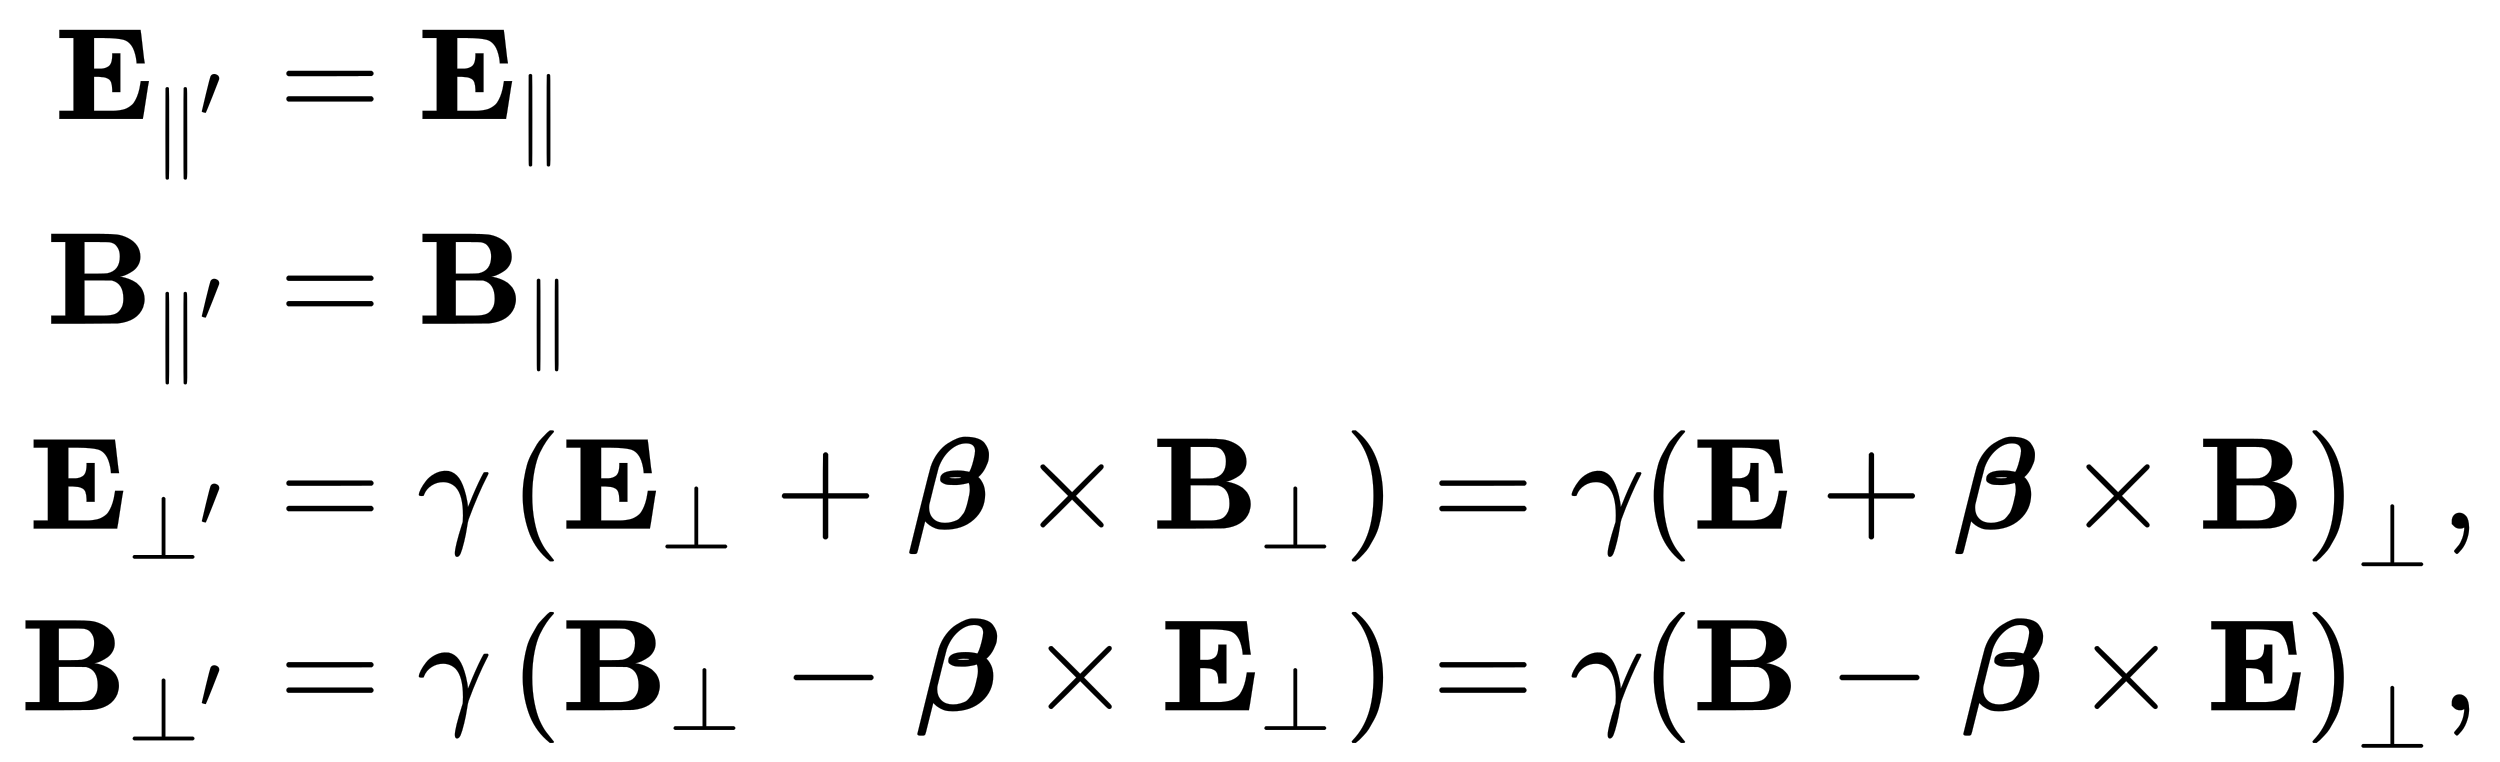<svg xmlns:xlink="http://www.w3.org/1999/xlink" width="44.347ex" height="13.509ex" style="vertical-align: -5.926ex; margin-bottom: -0.245ex;" viewBox="0 -3159.4 19093.9 5816.5" role="img" focusable="false" xmlns="http://www.w3.org/2000/svg" aria-labelledby="MathJax-SVG-1-Title"><title id="MathJax-SVG-1-Title">StartLayout 1st Row 1st Column bold upper E Subscript parallel to prime 2nd Column equals bold upper E Subscript parallel to Baseline 2nd Row 1st Column bold upper B Subscript parallel to prime 2nd Column equals bold upper B Subscript parallel to Baseline 3rd Row 1st Column bold upper E Subscript up tack prime 2nd Column equals gamma left parenthesis bold upper E Subscript up tack Baseline plus bold italic beta times bold upper B Subscript up tack Baseline right parenthesis equals gamma left parenthesis bold upper E plus bold italic beta times bold upper B right parenthesis Subscript up tack Baseline comma 4th Row 1st Column bold upper B Subscript up tack prime 2nd Column equals gamma left parenthesis bold upper B Subscript up tack Baseline minus bold italic beta times bold upper E Subscript up tack Baseline right parenthesis equals gamma left parenthesis bold upper B minus bold italic beta times bold upper E right parenthesis Subscript up tack Baseline comma EndLayout</title><defs aria-hidden="true"><path stroke-width="1" id="E1-MJMAINB-45" d="M723 286Q721 284 700 145T677 3V0H39V62H147V618H39V680H660V676Q662 670 675 552T691 428V424H629V428Q629 429 627 448T618 494T601 541Q574 593 527 605T382 618H374H304V384H336Q338 384 347 384T361 384T376 386T392 390T407 397T421 407T432 423Q442 444 443 482V501H505V205H443V224Q442 258 435 278T411 307T380 318T336 322H304V62H375H394Q429 62 449 62T497 66T541 76T577 95T609 126T632 170T651 232Q661 287 661 289H723V286Z"></path><path stroke-width="1" id="E1-MJMAIN-2225" d="M133 736Q138 750 153 750Q164 750 170 739Q172 735 172 250T170 -239Q164 -250 152 -250Q144 -250 138 -244L137 -243Q133 -241 133 -179T132 250Q132 731 133 736ZM329 739Q334 750 346 750Q353 750 361 744L362 743Q366 741 366 679T367 250T367 -178T362 -243L361 -244Q355 -250 347 -250Q335 -250 329 -239Q327 -235 327 250T329 739Z"></path><path stroke-width="1" id="E1-MJMAIN-2032" d="M79 43Q73 43 52 49T30 61Q30 68 85 293T146 528Q161 560 198 560Q218 560 240 545T262 501Q262 496 260 486Q259 479 173 263T84 45T79 43Z"></path><path stroke-width="1" id="E1-MJMAIN-3D" d="M56 347Q56 360 70 367H707Q722 359 722 347Q722 336 708 328L390 327H72Q56 332 56 347ZM56 153Q56 168 72 173H708Q722 163 722 153Q722 140 707 133H70Q56 140 56 153Z"></path><path stroke-width="1" id="E1-MJMAINB-42" d="M720 510Q720 476 704 448T665 404T619 377T580 362L564 359L583 356Q602 353 632 342T690 312Q712 292 725 276Q752 235 752 189V183Q752 160 741 125Q698 18 547 2Q543 1 288 0H39V62H147V624H39V686H264H409Q502 686 542 681T624 655Q720 607 720 510ZM563 513Q563 553 548 578T518 611T486 622Q479 624 385 624H293V382H375Q458 383 467 385Q563 405 563 513ZM590 192Q590 307 505 329Q504 330 503 330L398 331H293V62H391H400H444Q496 62 528 75T580 131Q590 155 590 192Z"></path><path stroke-width="1" id="E1-MJMAIN-22A5" d="M369 652Q369 653 370 655T372 658T375 662T379 665T384 667T391 668Q402 666 409 653V40H708Q723 32 723 20T708 0H71Q70 0 67 2T59 9T55 20T59 31T66 38T71 40H369V652Z"></path><path stroke-width="1" id="E1-MJMATHI-3B3" d="M31 249Q11 249 11 258Q11 275 26 304T66 365T129 418T206 441Q233 441 239 440Q287 429 318 386T371 255Q385 195 385 170Q385 166 386 166L398 193Q418 244 443 300T486 391T508 430Q510 431 524 431H537Q543 425 543 422Q543 418 522 378T463 251T391 71Q385 55 378 6T357 -100Q341 -165 330 -190T303 -216Q286 -216 286 -188Q286 -138 340 32L346 51L347 69Q348 79 348 100Q348 257 291 317Q251 355 196 355Q148 355 108 329T51 260Q49 251 47 251Q45 249 31 249Z"></path><path stroke-width="1" id="E1-MJMAIN-28" d="M94 250Q94 319 104 381T127 488T164 576T202 643T244 695T277 729T302 750H315H319Q333 750 333 741Q333 738 316 720T275 667T226 581T184 443T167 250T184 58T225 -81T274 -167T316 -220T333 -241Q333 -250 318 -250H315H302L274 -226Q180 -141 137 -14T94 250Z"></path><path stroke-width="1" id="E1-MJMAIN-2B" d="M56 237T56 250T70 270H369V420L370 570Q380 583 389 583Q402 583 409 568V270H707Q722 262 722 250T707 230H409V-68Q401 -82 391 -82H389H387Q375 -82 369 -68V230H70Q56 237 56 250Z"></path><path stroke-width="1" id="E1-MJMATHBI-3B2" d="M59 -194H49Q31 -194 28 -182Q28 -178 107 139T192 473Q212 533 248 580T324 652T395 689T450 701H461Q514 701 551 688T605 652T630 607T637 561Q637 546 634 526T611 465T556 393Q572 382 590 347T608 262Q608 146 522 69T299 -8Q279 -8 261 -6T228 2T204 13T183 26T169 37T157 48L150 56L120 -64Q113 -90 104 -128Q93 -175 89 -184T73 -194H59ZM531 592Q531 651 463 651Q399 651 341 600T253 466Q250 458 217 327T182 185Q180 176 180 159Q180 108 212 76T301 44Q330 44 354 51T393 65T423 91T444 118T459 151T468 179T475 206Q490 264 491 296Q491 313 489 326T484 345L482 350Q481 350 477 348T464 344T444 340T413 335T372 333T334 334T301 340T274 355T265 380Q265 444 397 444Q425 444 445 441T476 436L485 433Q489 433 499 458Q509 482 520 527T531 592ZM424 390Q424 393 389 393Q383 393 374 393T362 392Q348 392 333 388Q345 384 379 384Q424 384 424 390Z"></path><path stroke-width="1" id="E1-MJMAIN-D7" d="M630 29Q630 9 609 9Q604 9 587 25T493 118L389 222L284 117Q178 13 175 11Q171 9 168 9Q160 9 154 15T147 29Q147 36 161 51T255 146L359 250L255 354Q174 435 161 449T147 471Q147 480 153 485T168 490Q173 490 175 489Q178 487 284 383L389 278L493 382Q570 459 587 475T609 491Q630 491 630 471Q630 464 620 453T522 355L418 250L522 145Q606 61 618 48T630 29Z"></path><path stroke-width="1" id="E1-MJMAIN-29" d="M60 749L64 750Q69 750 74 750H86L114 726Q208 641 251 514T294 250Q294 182 284 119T261 12T224 -76T186 -143T145 -194T113 -227T90 -246Q87 -249 86 -250H74Q66 -250 63 -250T58 -247T55 -238Q56 -237 66 -225Q221 -64 221 250T66 725Q56 737 55 738Q55 746 60 749Z"></path><path stroke-width="1" id="E1-MJMAIN-2C" d="M78 35T78 60T94 103T137 121Q165 121 187 96T210 8Q210 -27 201 -60T180 -117T154 -158T130 -185T117 -194Q113 -194 104 -185T95 -172Q95 -168 106 -156T131 -126T157 -76T173 -3V9L172 8Q170 7 167 6T161 3T152 1T140 0Q113 0 96 17Z"></path><path stroke-width="1" id="E1-MJMAIN-2212" d="M84 237T84 250T98 270H679Q694 262 694 250T679 230H98Q84 237 84 250Z"></path></defs><g stroke="currentColor" fill="currentColor" stroke-width="0" transform="matrix(1 0 0 -1 0 0)" aria-hidden="true"><g transform="translate(167,0)"><g transform="translate(-11,0)"><g transform="translate(258,2251)"> <use xlink:href="#E1-MJMAINB-45" x="0" y="0"></use><g transform="translate(756,-287)"> <use transform="scale(0.707)" xlink:href="#E1-MJMAIN-2225" x="0" y="0"></use> <use transform="scale(0.574)" xlink:href="#E1-MJMAIN-2032" x="616" y="538"></use></g></g><g transform="translate(196,687)"> <use xlink:href="#E1-MJMAINB-42" x="0" y="0"></use><g transform="translate(818,-287)"> <use transform="scale(0.707)" xlink:href="#E1-MJMAIN-2225" x="0" y="0"></use> <use transform="scale(0.574)" xlink:href="#E1-MJMAIN-2032" x="616" y="538"></use></g></g><g transform="translate(62,-878)"> <use xlink:href="#E1-MJMAINB-45" x="0" y="0"></use><g transform="translate(756,-230)"> <use transform="scale(0.707)" xlink:href="#E1-MJMAIN-22A5" x="0" y="0"></use> <use transform="scale(0.574)" xlink:href="#E1-MJMAIN-2032" x="958" y="439"></use></g></g><g transform="translate(0,-2265)"> <use xlink:href="#E1-MJMAINB-42" x="0" y="0"></use><g transform="translate(818,-230)"> <use transform="scale(0.707)" xlink:href="#E1-MJMAIN-22A5" x="0" y="0"></use> <use transform="scale(0.574)" xlink:href="#E1-MJMAIN-2032" x="958" y="439"></use></g></g></g><g transform="translate(1687,0)"><g transform="translate(0,2251)"> <use xlink:href="#E1-MJMAIN-3D" x="277" y="0"></use><g transform="translate(1334,0)"> <use xlink:href="#E1-MJMAINB-45" x="0" y="0"></use> <use transform="scale(0.707)" xlink:href="#E1-MJMAIN-2225" x="1069" y="-264"></use></g></g><g transform="translate(0,687)"> <use xlink:href="#E1-MJMAIN-3D" x="277" y="0"></use><g transform="translate(1334,0)"> <use xlink:href="#E1-MJMAINB-42" x="0" y="0"></use> <use transform="scale(0.707)" xlink:href="#E1-MJMAIN-2225" x="1157" y="-264"></use></g></g><g transform="translate(0,-878)"> <use xlink:href="#E1-MJMAIN-3D" x="277" y="0"></use> <use xlink:href="#E1-MJMATHI-3B3" x="1334" y="0"></use><g transform="translate(2044,0)"> <use xlink:href="#E1-MJMAIN-28" x="0" y="0"></use><g transform="translate(389,0)"> <use xlink:href="#E1-MJMAINB-45" x="0" y="0"></use> <use transform="scale(0.707)" xlink:href="#E1-MJMAIN-22A5" x="1069" y="-213"></use> <use xlink:href="#E1-MJMAIN-2B" x="1629" y="0"></use> <use xlink:href="#E1-MJMATHBI-3B2" x="2629" y="0"></use> <use xlink:href="#E1-MJMAIN-D7" x="3512" y="0"></use><g transform="translate(4513,0)"> <use xlink:href="#E1-MJMAINB-42" x="0" y="0"></use> <use transform="scale(0.707)" xlink:href="#E1-MJMAIN-22A5" x="1157" y="-213"></use></g></g> <use xlink:href="#E1-MJMAIN-29" x="6371" y="0"></use></g> <use xlink:href="#E1-MJMAIN-3D" x="9083" y="0"></use> <use xlink:href="#E1-MJMATHI-3B3" x="10139" y="0"></use><g transform="translate(10683,0)"> <use xlink:href="#E1-MJMAIN-28" x="0" y="0"></use><g transform="translate(389,0)"> <use xlink:href="#E1-MJMAINB-45" x="0" y="0"></use> <use xlink:href="#E1-MJMAIN-2B" x="978" y="0"></use> <use xlink:href="#E1-MJMATHBI-3B2" x="1979" y="0"></use> <use xlink:href="#E1-MJMAIN-D7" x="2862" y="0"></use> <use xlink:href="#E1-MJMAINB-42" x="3862" y="0"></use></g> <use xlink:href="#E1-MJMAIN-29" x="5070" y="0"></use> <use transform="scale(0.707)" xlink:href="#E1-MJMAIN-22A5" x="7722" y="-405"></use></g> <use xlink:href="#E1-MJMAIN-2C" x="16794" y="0"></use></g><g transform="translate(0,-2265)"> <use xlink:href="#E1-MJMAIN-3D" x="277" y="0"></use> <use xlink:href="#E1-MJMATHI-3B3" x="1334" y="0"></use><g transform="translate(2044,0)"> <use xlink:href="#E1-MJMAIN-28" x="0" y="0"></use><g transform="translate(389,0)"> <use xlink:href="#E1-MJMAINB-42" x="0" y="0"></use> <use transform="scale(0.707)" xlink:href="#E1-MJMAIN-22A5" x="1157" y="-213"></use> <use xlink:href="#E1-MJMAIN-2212" x="1691" y="0"></use> <use xlink:href="#E1-MJMATHBI-3B2" x="2691" y="0"></use> <use xlink:href="#E1-MJMAIN-D7" x="3574" y="0"></use><g transform="translate(4575,0)"> <use xlink:href="#E1-MJMAINB-45" x="0" y="0"></use> <use transform="scale(0.707)" xlink:href="#E1-MJMAIN-22A5" x="1069" y="-213"></use></g></g> <use xlink:href="#E1-MJMAIN-29" x="6371" y="0"></use></g> <use xlink:href="#E1-MJMAIN-3D" x="9083" y="0"></use> <use xlink:href="#E1-MJMATHI-3B3" x="10139" y="0"></use><g transform="translate(10683,0)"> <use xlink:href="#E1-MJMAIN-28" x="0" y="0"></use><g transform="translate(389,0)"> <use xlink:href="#E1-MJMAINB-42" x="0" y="0"></use> <use xlink:href="#E1-MJMAIN-2212" x="1040" y="0"></use> <use xlink:href="#E1-MJMATHBI-3B2" x="2041" y="0"></use> <use xlink:href="#E1-MJMAIN-D7" x="2924" y="0"></use> <use xlink:href="#E1-MJMAINB-45" x="3924" y="0"></use></g> <use xlink:href="#E1-MJMAIN-29" x="5070" y="0"></use> <use transform="scale(0.707)" xlink:href="#E1-MJMAIN-22A5" x="7722" y="-405"></use></g> <use xlink:href="#E1-MJMAIN-2C" x="16794" y="0"></use></g></g></g></g></svg>
